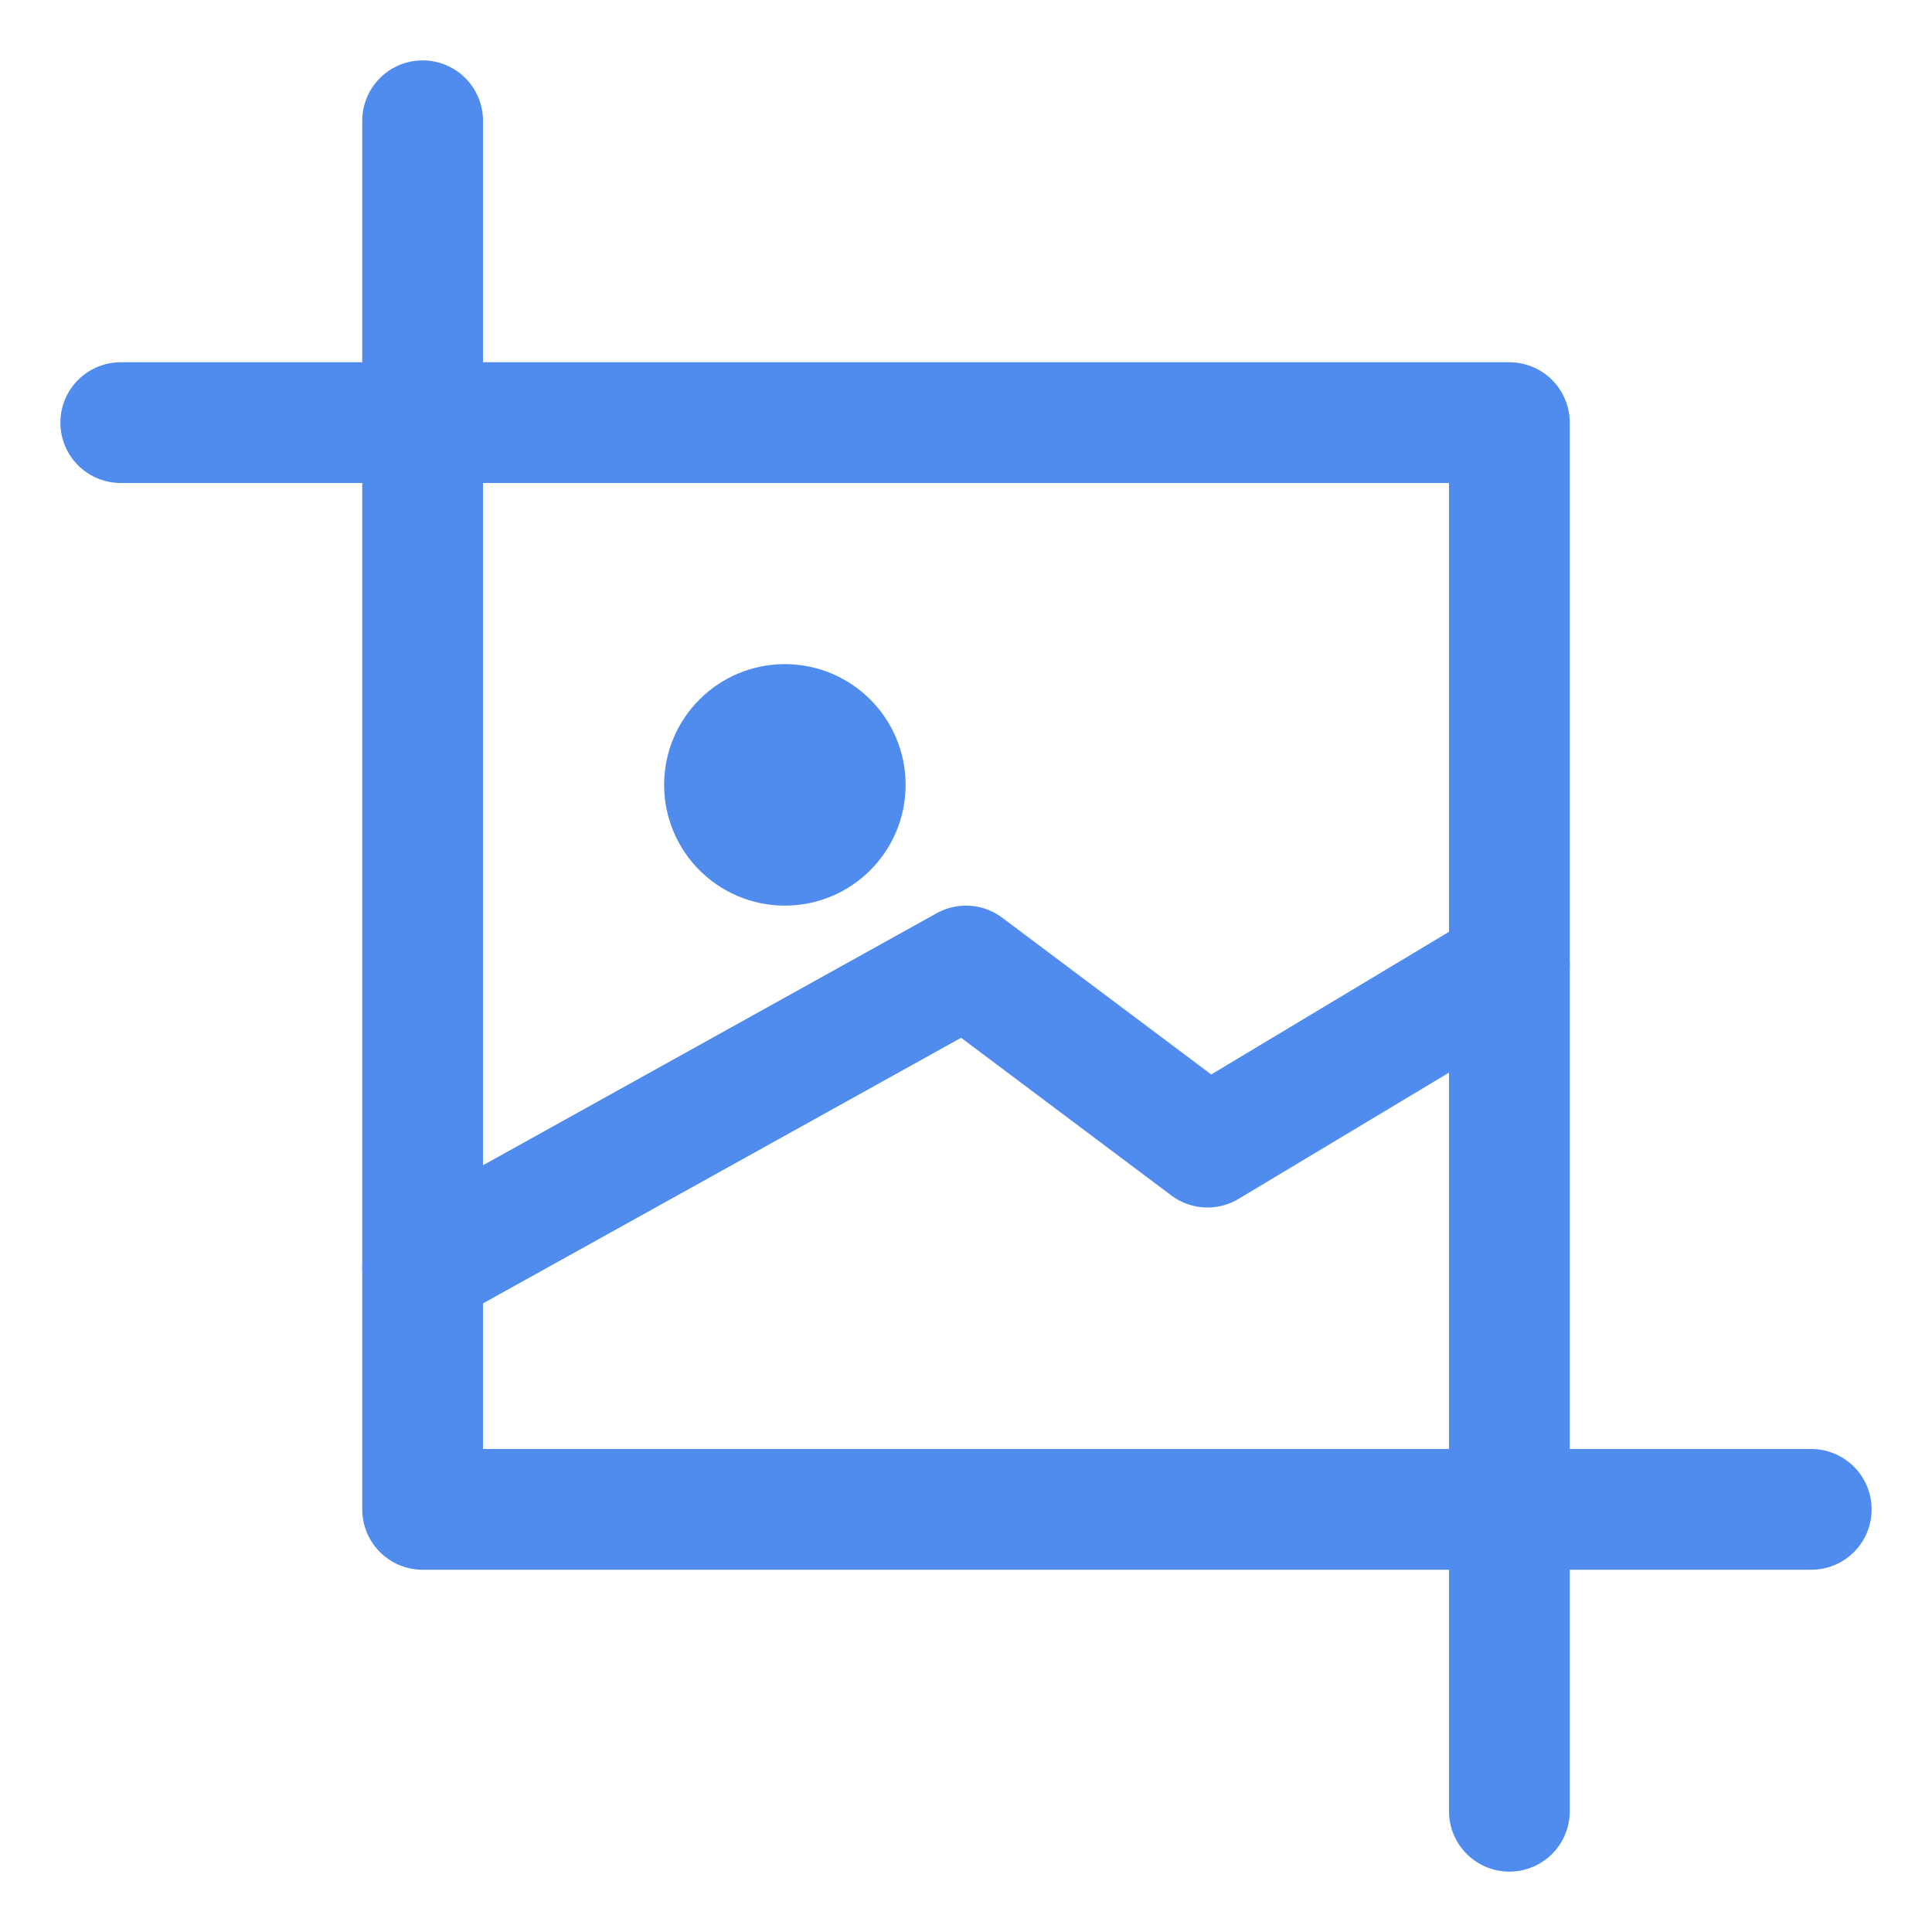 <svg version="1.1" id="Icons" xmlns="http://www.w3.org/2000/svg" xmlns:xlink="http://www.w3.org/1999/xlink" viewBox="0 0 32 32" xml:space="preserve" width="40px" height="40px" fill="#000000"><g id="SVGRepo_bgCarrier" stroke-width="0"></g><g id="SVGRepo_tracerCarrier" stroke-linecap="round" stroke-linejoin="round"></g><g id="SVGRepo_iconCarrier"> <style type="text/css"> .st0{fill:none;stroke:#4f8cee;stroke-width:2;stroke-linecap:round;stroke-linejoin:round;stroke-miterlimit:10;} .st1{fill:none;stroke:#4f8cee;stroke-width:2;stroke-linecap:round;stroke-linejoin:round;} .st2{fill:none;stroke:#4f8cee;stroke-width:2;stroke-linecap:round;stroke-linejoin:round;stroke-dasharray:6,6;} .st3{fill:none;stroke:#4f8cee;stroke-width:2;stroke-linecap:round;stroke-linejoin:round;stroke-dasharray:4,4;} .st4{fill:none;stroke:#4f8cee;stroke-width:2;stroke-linecap:round;} .st5{fill:none;stroke:#4f8cee;stroke-width:2;stroke-linecap:round;stroke-dasharray:3.108,3.108;} .st6{fill:none;stroke:#4f8cee;stroke-width:2;stroke-linecap:round;stroke-linejoin:round;stroke-miterlimit:10;stroke-dasharray:4,3;} </style> <circle class="st0" cx="13" cy="13" r="1"></circle> <polyline class="st0" points="7,21 16,16 20,19 25,16 "></polyline> <polyline class="st0" points="30,25 7,25 7,2 "></polyline> <polyline class="st0" points="7,7 25,7 25,25 "></polyline> <line class="st0" x1="7" y1="7" x2="2" y2="7"></line> <line class="st0" x1="25" y1="30" x2="25" y2="25"></line> </g></svg>
